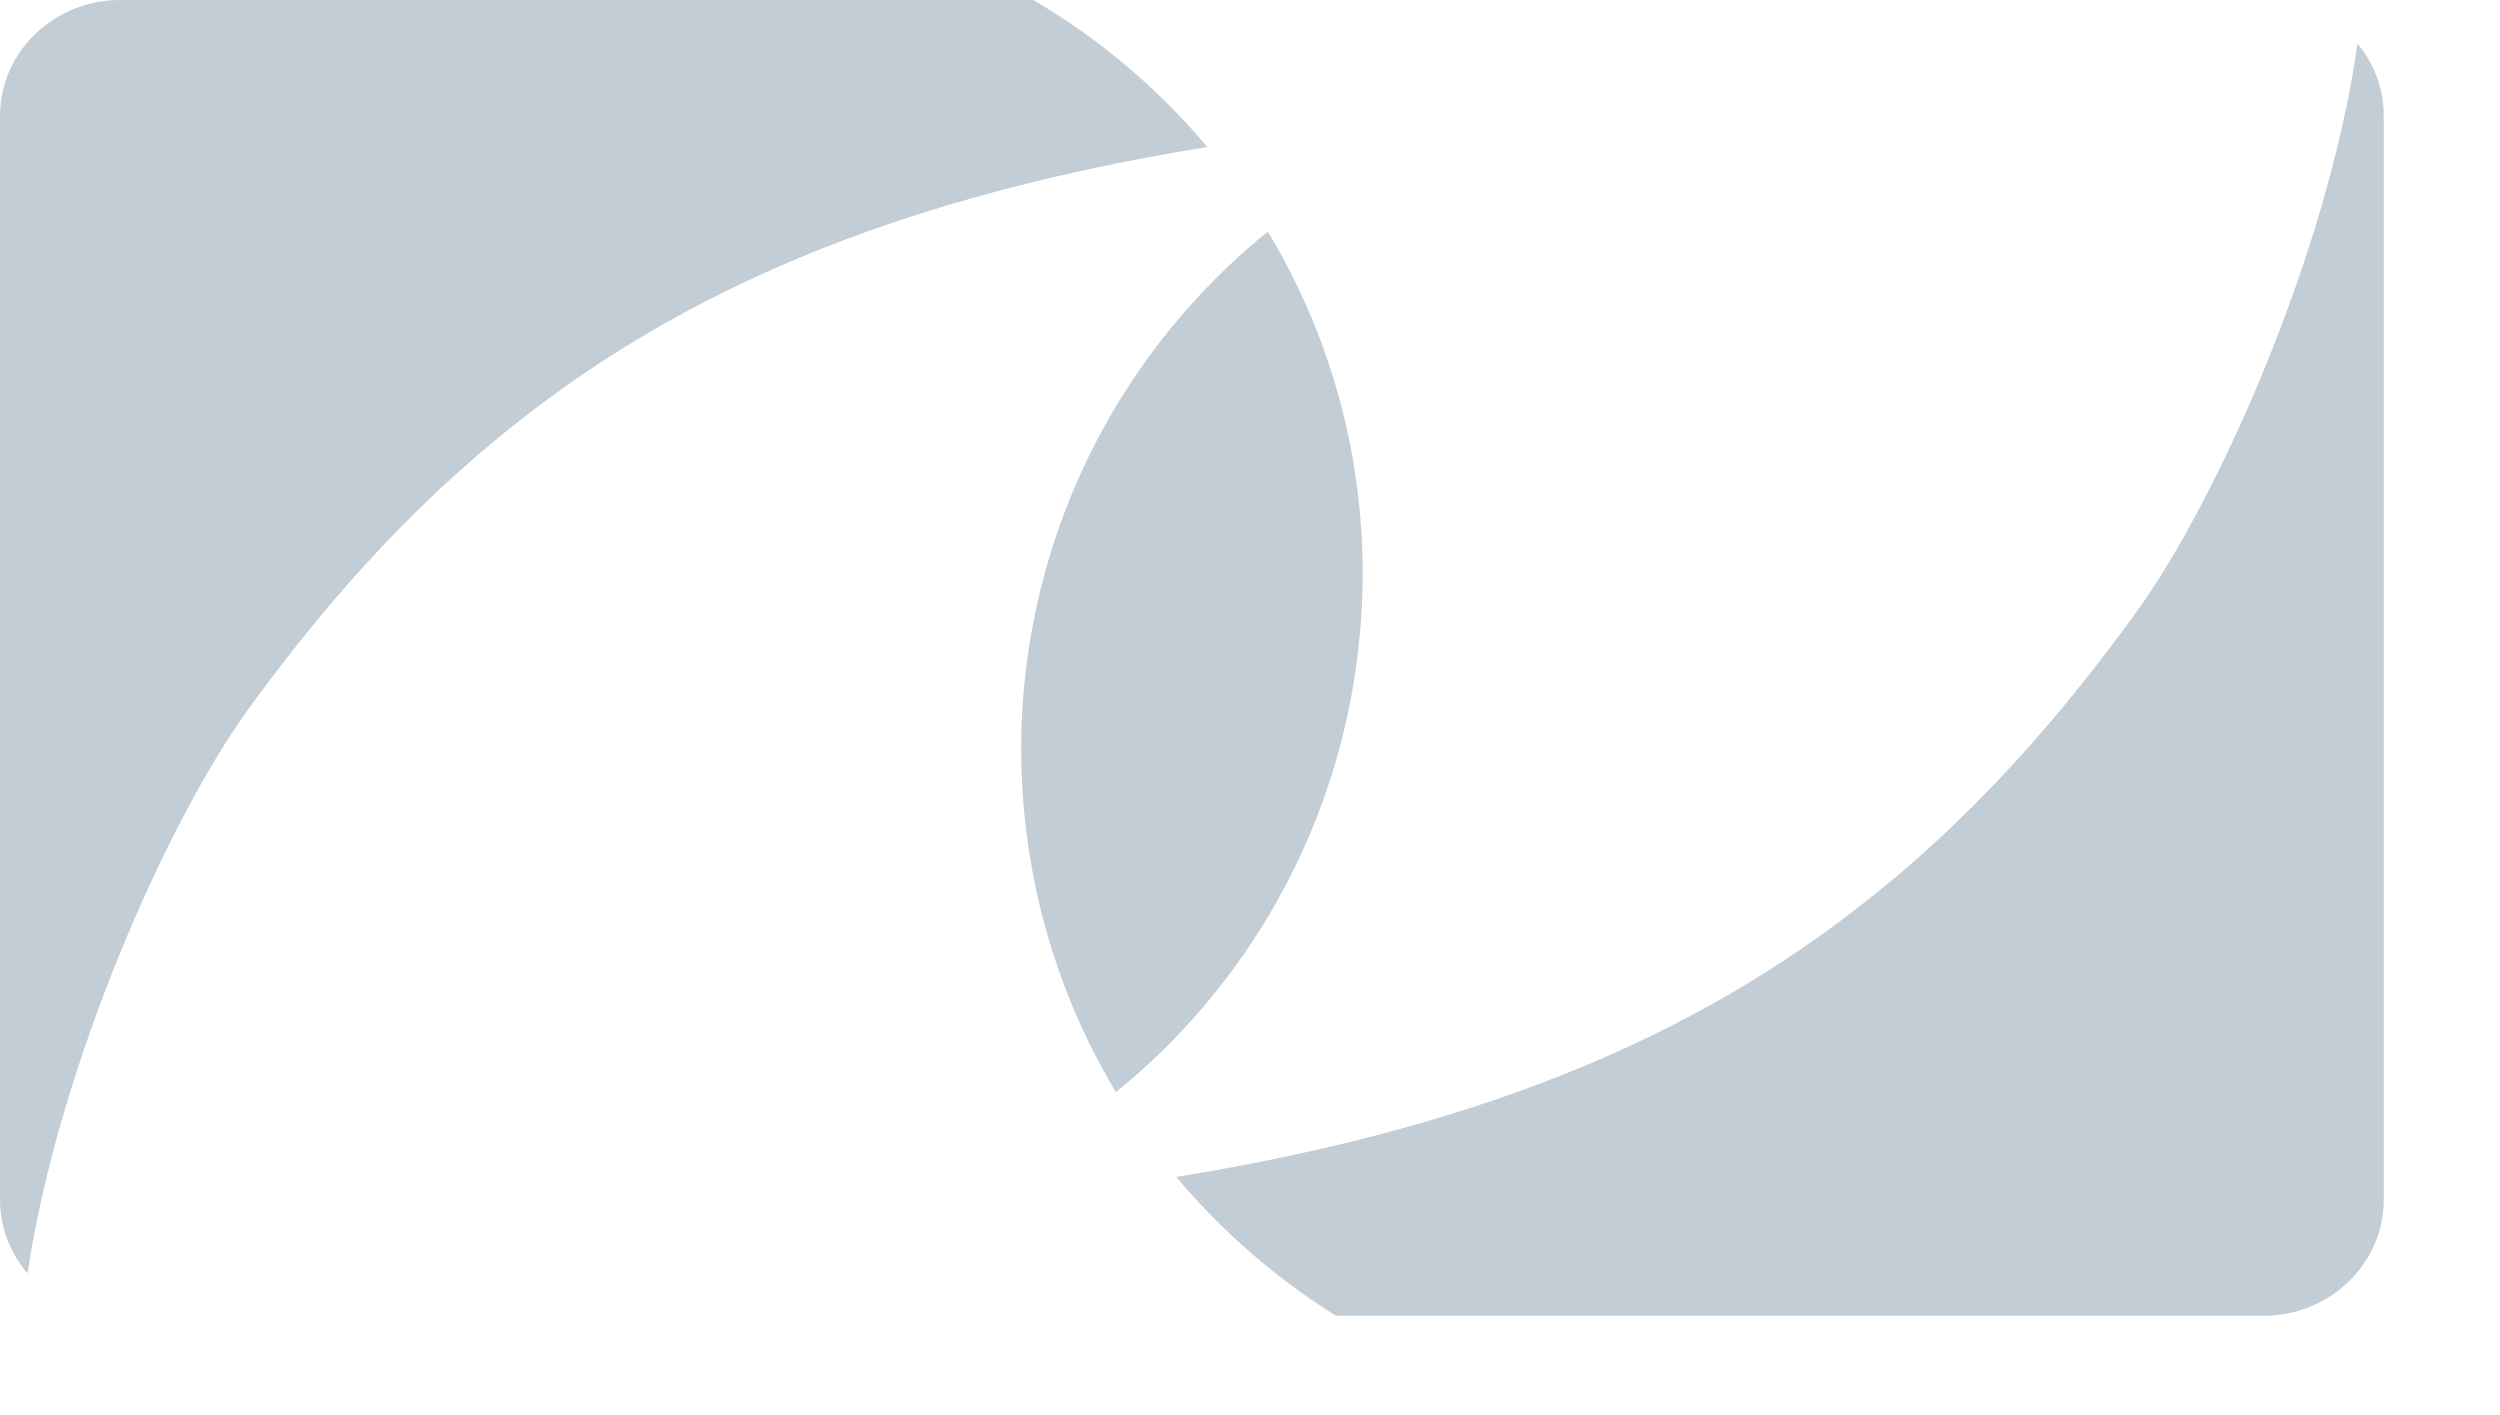 <?xml version="1.0" encoding="utf-8"?>
<!-- Generator: Adobe Illustrator 18.1.1, SVG Export Plug-In . SVG Version: 6.00 Build 0)  -->
<svg version="1.1" id="Layer_1" xmlns="http://www.w3.org/2000/svg" xmlns:xlink="http://www.w3.org/1999/xlink" x="0px" y="0px" viewBox="0 0 150.73 85.33" style="enable-background:new 0 0 150.73 85.33;" xml:space="preserve">
<style type="text/css">
	.st0{
		fill:#c3cdd6;
	}
</style>
<g>
	<path class="st0" d="M142.14,2.63c-1.8,12.68-8.47,27.55-13.34,34.28c-4.52,6.25-9.28,11.6-14.69,16.13c0,0,0,0-0.01,0
		c-10.79,9.05-24.13,14.83-43.18,17.92c2.74,3.27,5.99,6.1,9.63,8.37h55.92c4,0,7.25-3.13,7.25-6.99v-1.31V71v-64
		C143.73,5.34,143.13,3.83,142.14,2.63z"/>
	<path class="st0" d="M62.3,0H7.25C3.25,0,0,3.13,0,6.99v20.3v0v45.04c0,1.69,0.63,3.24,1.66,4.45C3.54,64.2,10.11,49.48,14.94,42.8
		c3.92-5.4,8.02-10.12,12.57-14.23c0,0,0,0,0.01,0C38.67,18.49,52.49,12.16,72.79,8.86C69.84,5.35,66.29,2.34,62.3,0z"/>
	<path class="st0" d="M81.81,39.83c0.22-1.71,0.35-3.46,0.35-5.23c0-7.55-2.09-14.61-5.72-20.64C70.01,19.17,65.24,26.33,63,34.53
		c0,0,0,0,0,0c-0.92,3.37-1.43,6.92-1.43,10.58c0,7.59,2.09,14.7,5.71,20.74C75.09,59.52,80.45,50.29,81.81,39.83
		C81.81,39.84,81.81,39.84,81.81,39.83z"/>
</g>
</svg>
